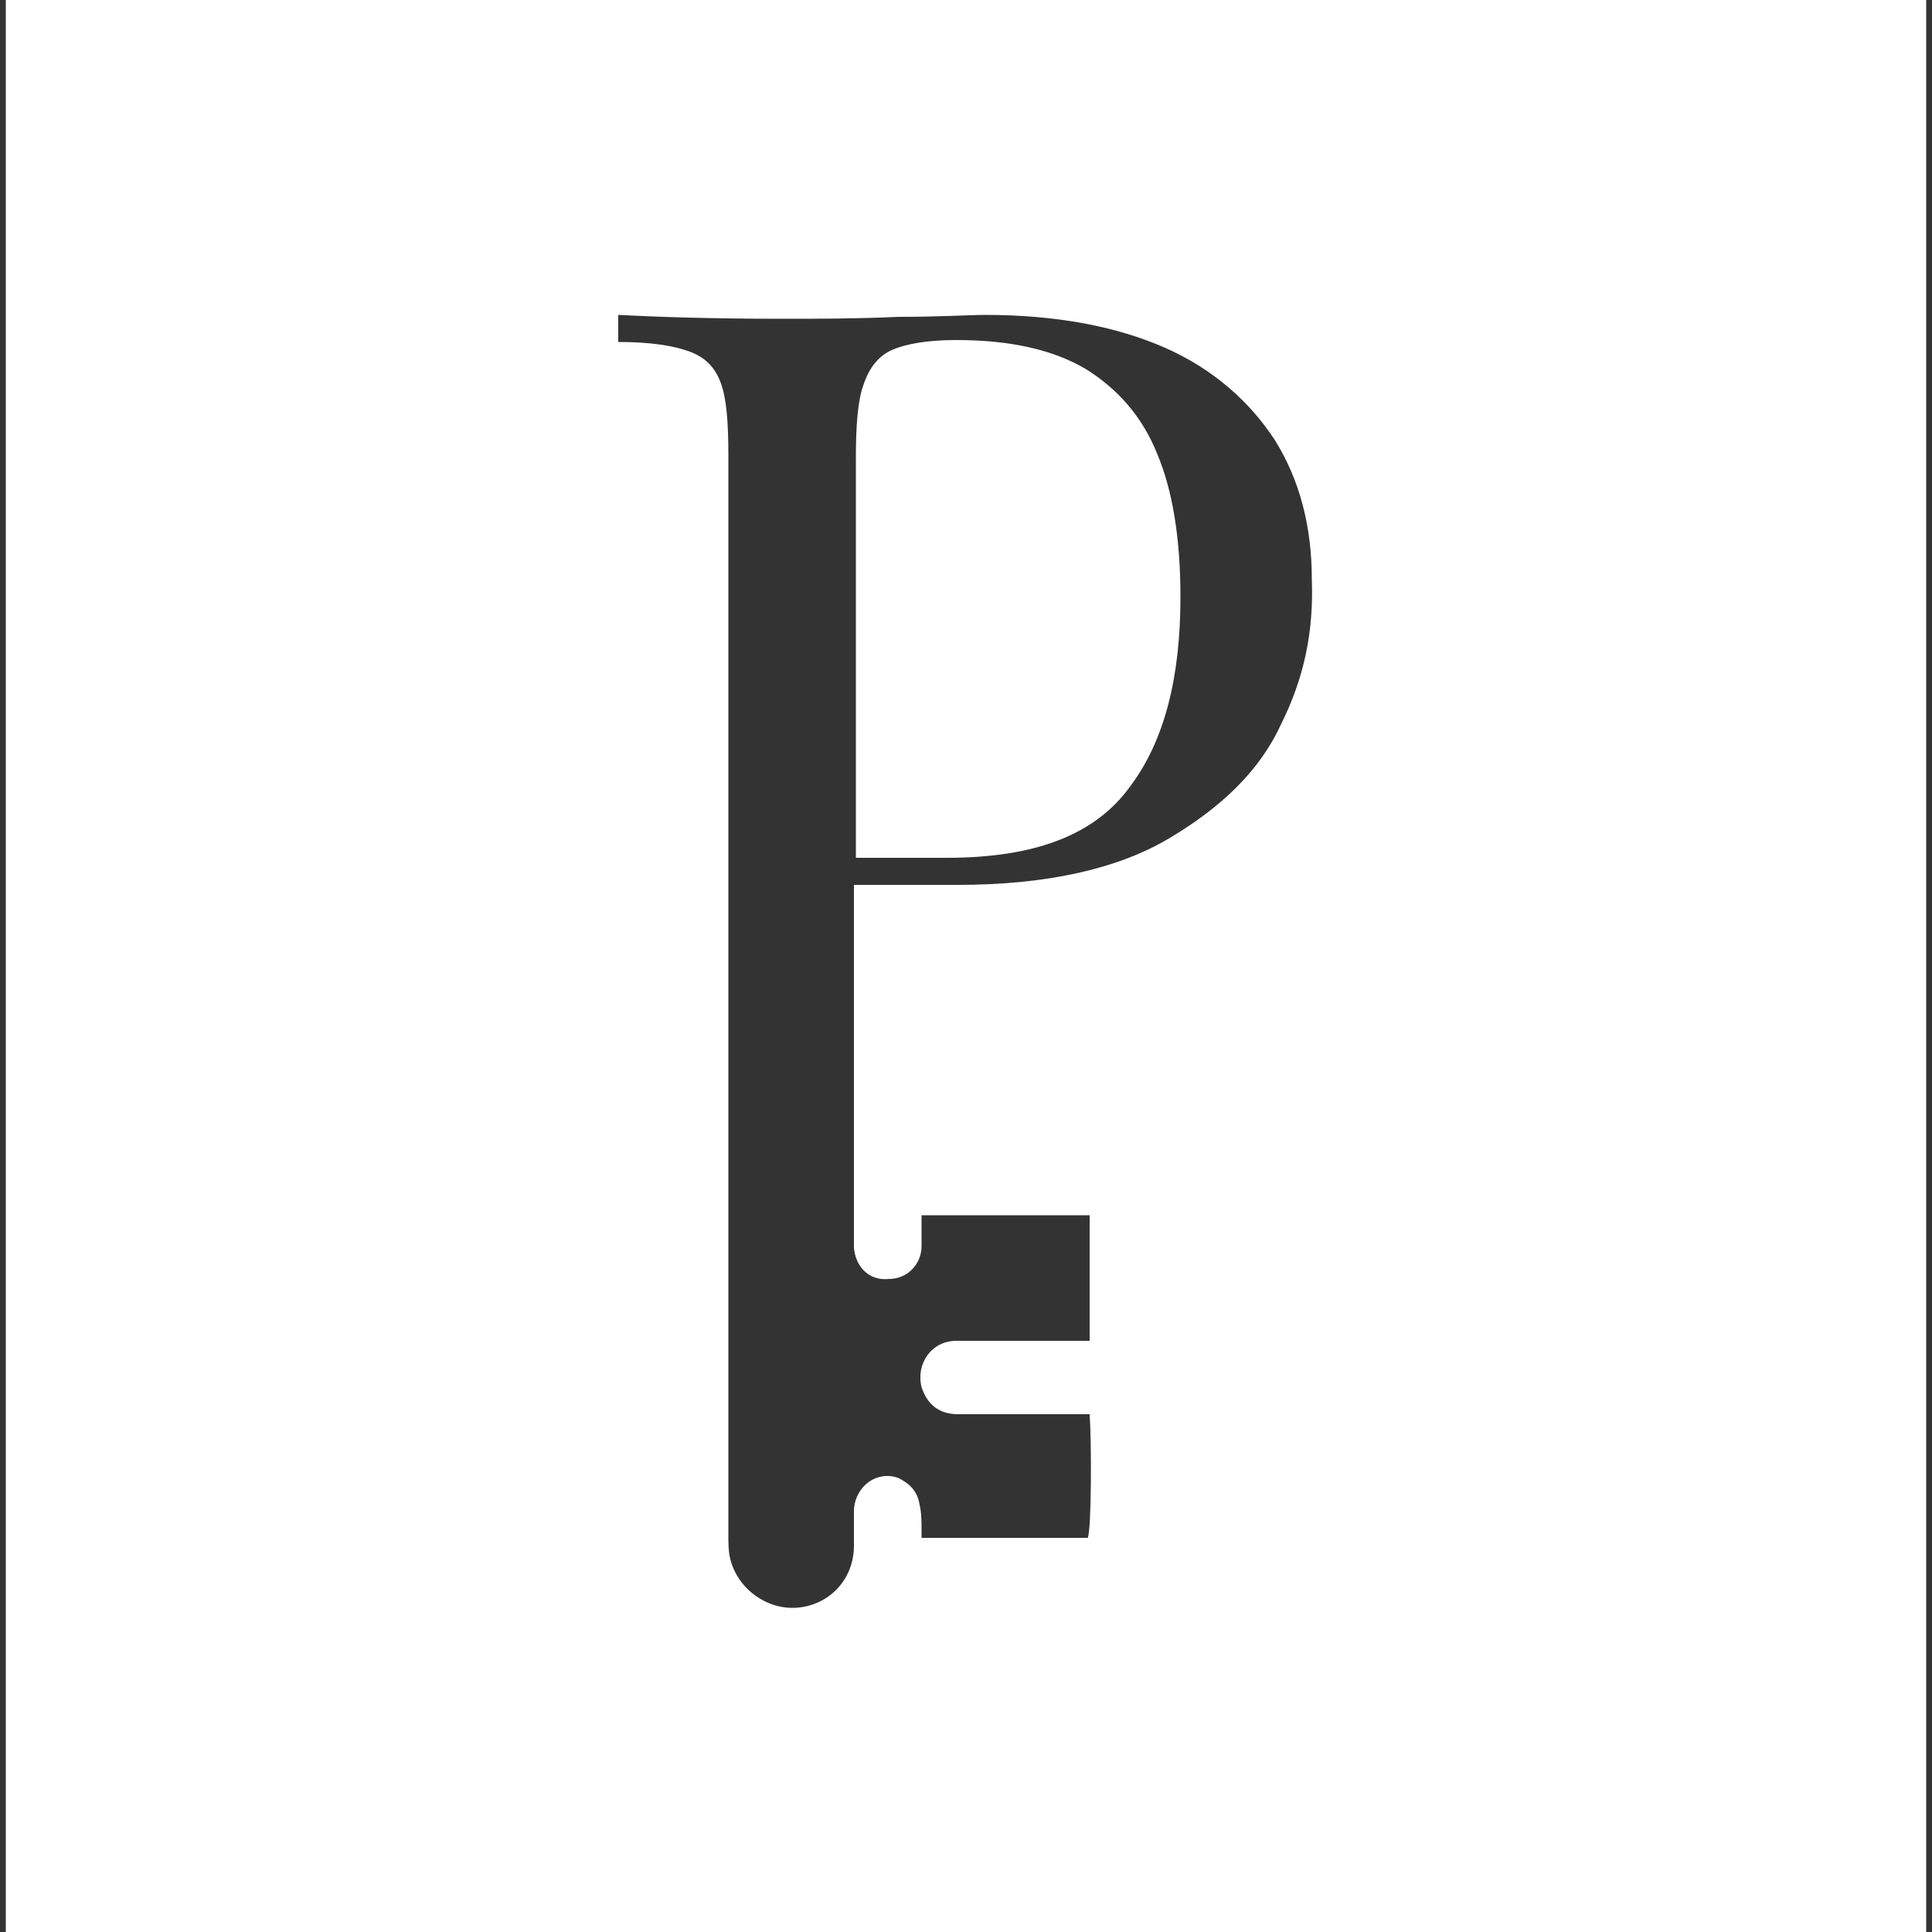 <?xml version="1.0" encoding="utf-8"?>
<!-- Generator: Adobe Illustrator 23.0.3, SVG Export Plug-In . SVG Version: 6.00 Build 0)  -->
<svg version="1.0" id="Calque_1" xmlns="http://www.w3.org/2000/svg" xmlns:xlink="http://www.w3.org/1999/xlink" x="0px" y="0px"
	 viewBox="0 0 100 100" style="enable-background:new 0 0 100 100;" xml:space="preserve">
<rect x="0" y="0" width="100" height="100" fill="#333333" stroke="none"/>
<style type="text/css">
	.st0{fill:#FFFFFF;}
</style>
<g>
	<path class="st0" d="M56.2,19.1c-1.7-1-3.9-1.5-6.7-1.5c-1.5,0-2.6,0.2-3.3,0.5S45,19,44.7,19.9c-0.3,0.8-0.4,2.1-0.4,3.8v20.7H49
		c4.6,0,7.7-1.2,9.5-3.7c1.8-2.4,2.6-5.7,2.6-9.8c0-3-0.4-5.5-1.2-7.4C59.1,21.5,57.8,20.1,56.2,19.1z"/>
	<path class="st0" d="M0.3,0v100.2h99.4V0H0.3z M66.3,37.5c-1.1,2.4-3.1,4.3-5.8,5.9c-2.7,1.6-6.4,2.4-10.9,2.4h-5.4v3.6v7.3
		c0,5.3,0,2.1,0,7.4c0,0.2,0,0.3,0,0.5c0.1,1,0.8,1.7,1.8,1.6c1,0,1.7-0.8,1.7-1.7c0-0.4,0-0.8,0-1.2c0-0.1,0-0.3,0-0.4
		c2.9,0,5.8,0,8.7,0c0,2.2,0,4.3,0,6.5c-0.2,0-0.4,0-0.6,0c-2.1,0-4.2,0-6.3,0c-1.3,0-2.1,1.2-1.8,2.4c0.3,0.9,0.9,1.4,1.9,1.4
		c2.1,0,4.2,0,6.2,0c0.2,0,0.4,0,0.6,0c0.1,1.4,0.1,6-0.1,6.4c-2.9,0-5.7,0-8.6,0c0-0.1,0-0.2,0-0.3c0-0.5,0-1-0.1-1.4
		c-0.1-0.7-0.5-1.1-1.1-1.4c-1.1-0.4-2.2,0.4-2.3,1.6c0,0.6,0,1.3,0,1.9c0,1.7-1.2,3-2.8,3.2s-3.2-0.9-3.6-2.5
		c-0.1-0.4-0.1-0.8-0.1-1.3c0-10.5,0-12.5,0-23V23.6c0-1.8-0.1-3-0.4-3.8c-0.3-0.8-0.8-1.3-1.6-1.6c-0.8-0.3-2-0.5-3.7-0.5v-1.4
		c1.9,0.1,4.8,0.2,8.5,0.2c1.8,0,3.8,0,6-0.1c2.2,0,3.7-0.1,4.5-0.1c3.7,0,6.8,0.6,9.3,1.7s4.4,2.8,5.7,4.8c1.3,2.1,1.9,4.5,1.9,7.2
		C68,32.7,67.5,35.1,66.3,37.5z"/>
</g>
</svg>
